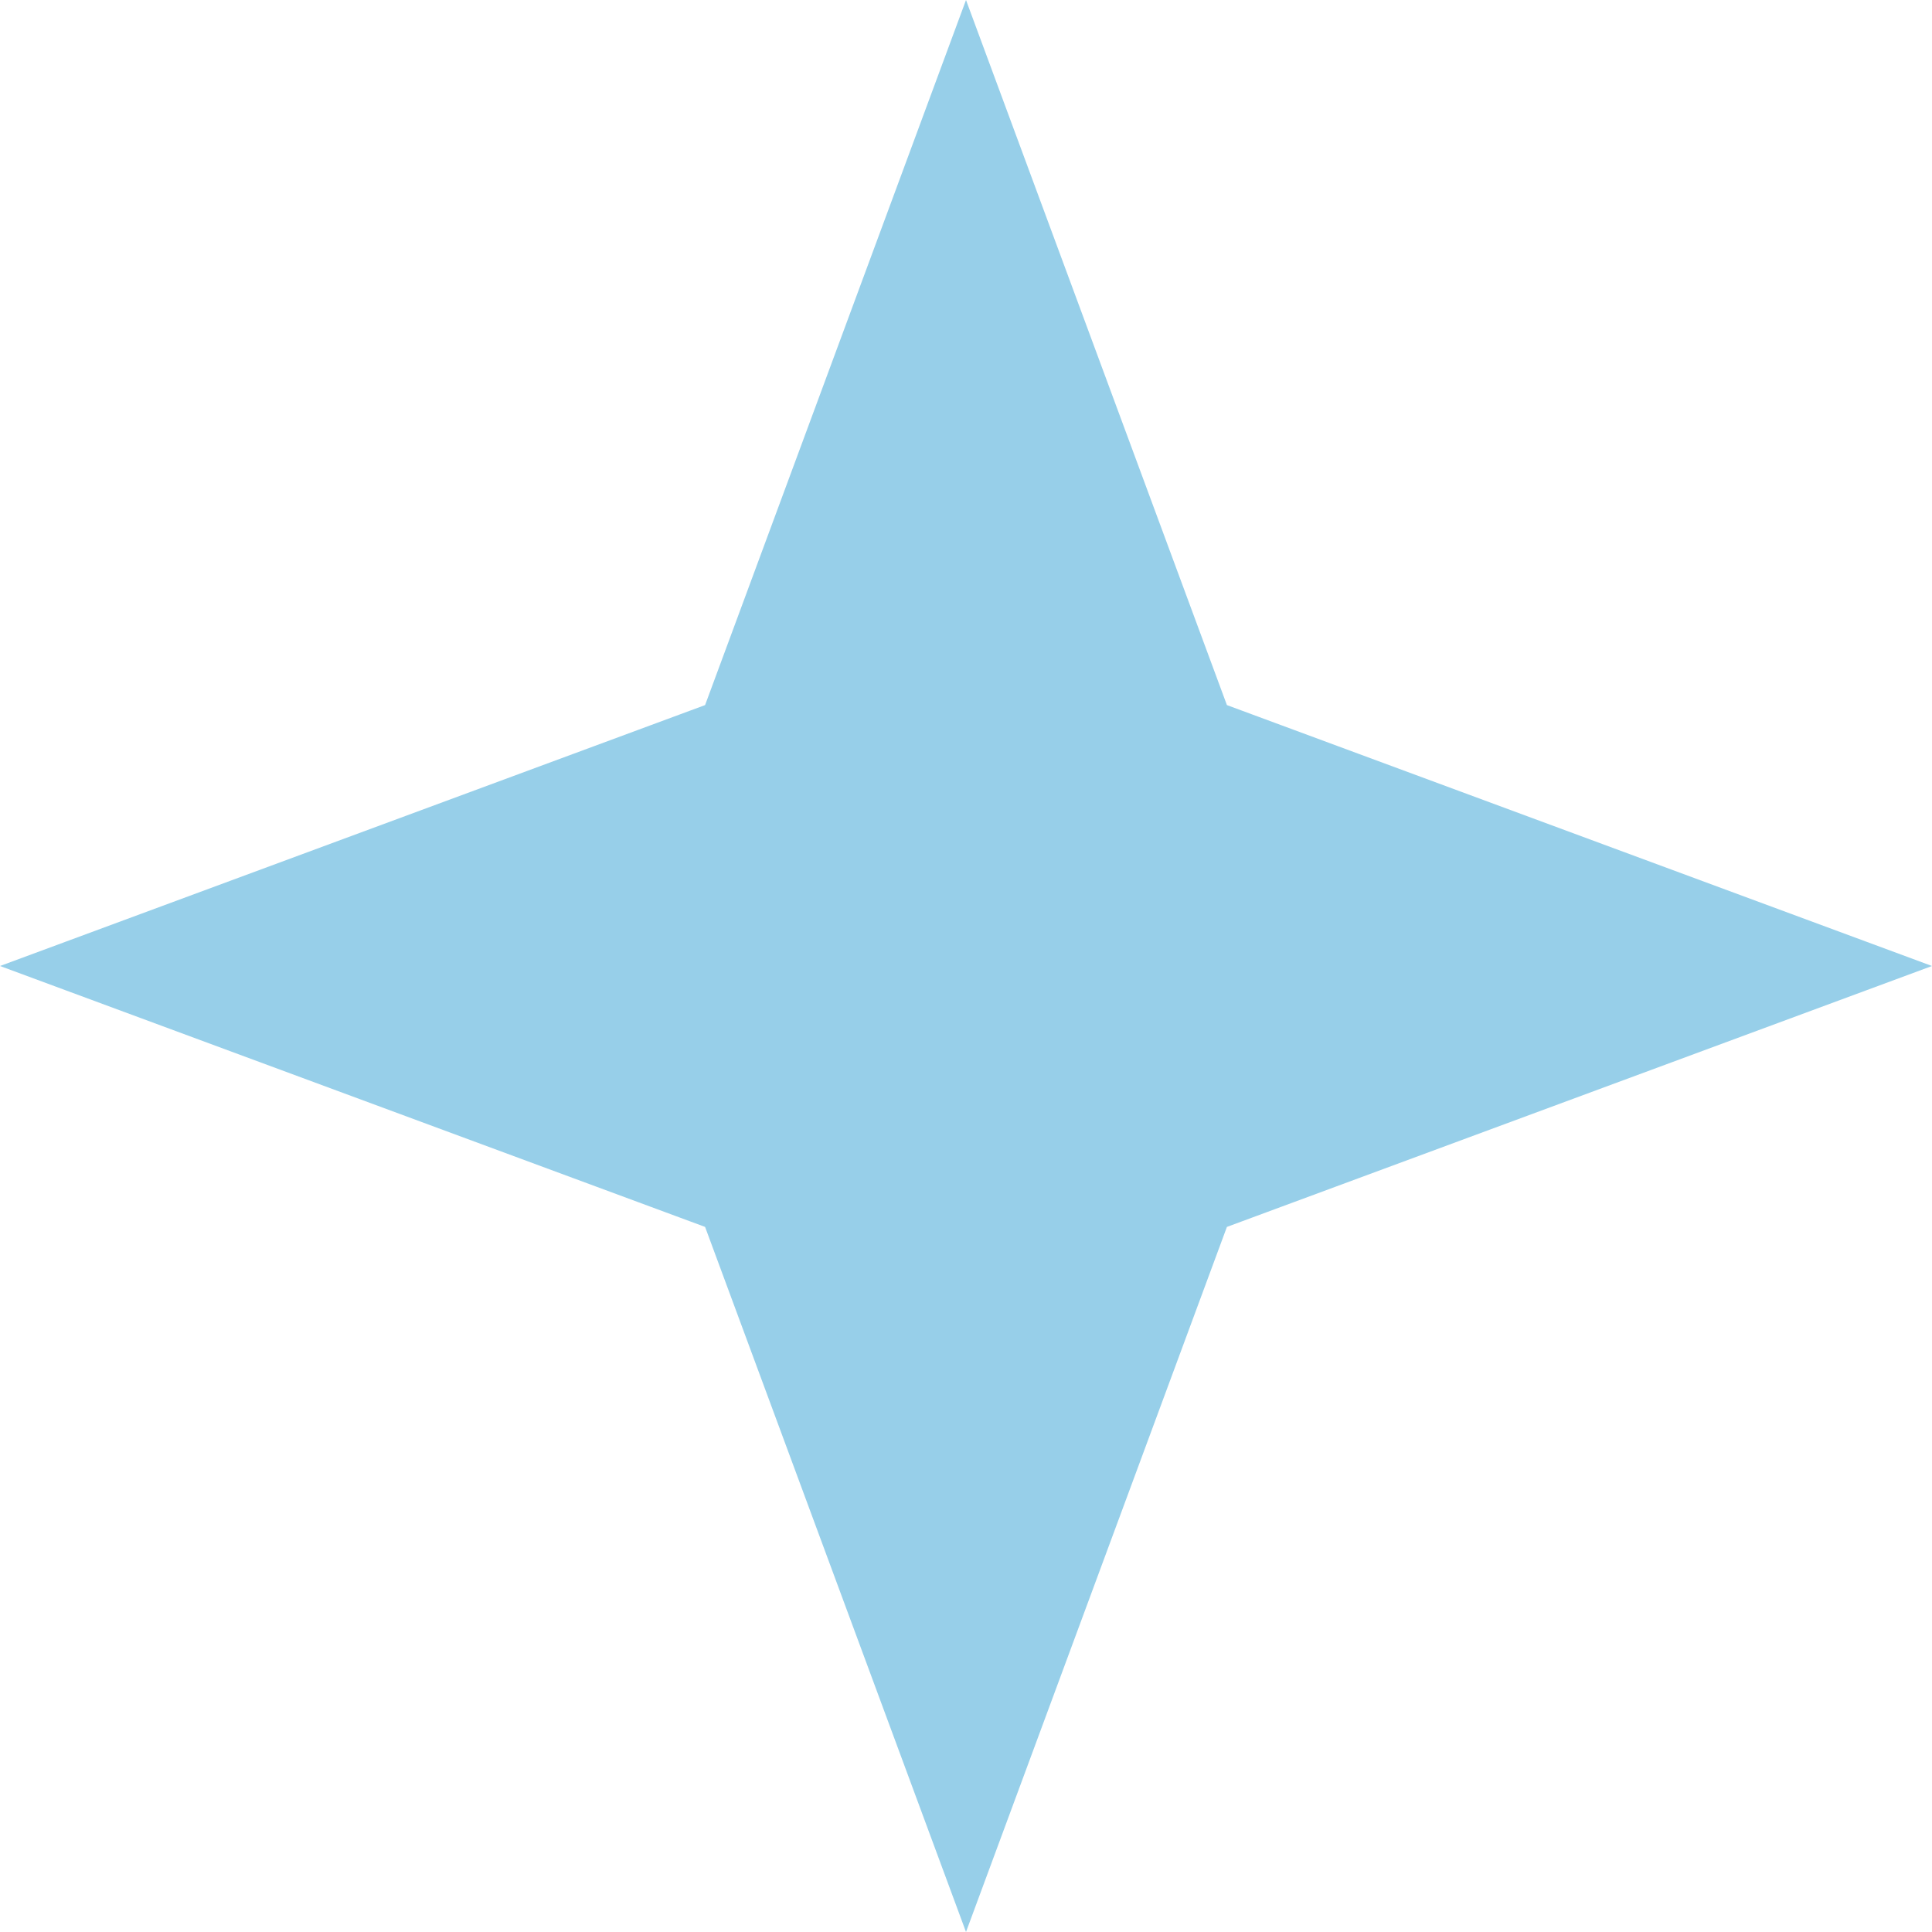 <svg width="37" height="37" viewBox="0 0 37 37" fill="none" xmlns="http://www.w3.org/2000/svg">
<path d="M18.5 1.441L23.028 13.677L23.108 13.893L23.323 13.972L35.559 18.5L23.323 23.028L23.108 23.108L23.028 23.323L18.5 35.559L13.972 23.323L13.893 23.108L13.677 23.028L1.441 18.5L13.677 13.972L13.893 13.893L13.972 13.677L18.5 1.441Z" fill="#97CFE9" stroke="#97CFE9"/>
</svg>
